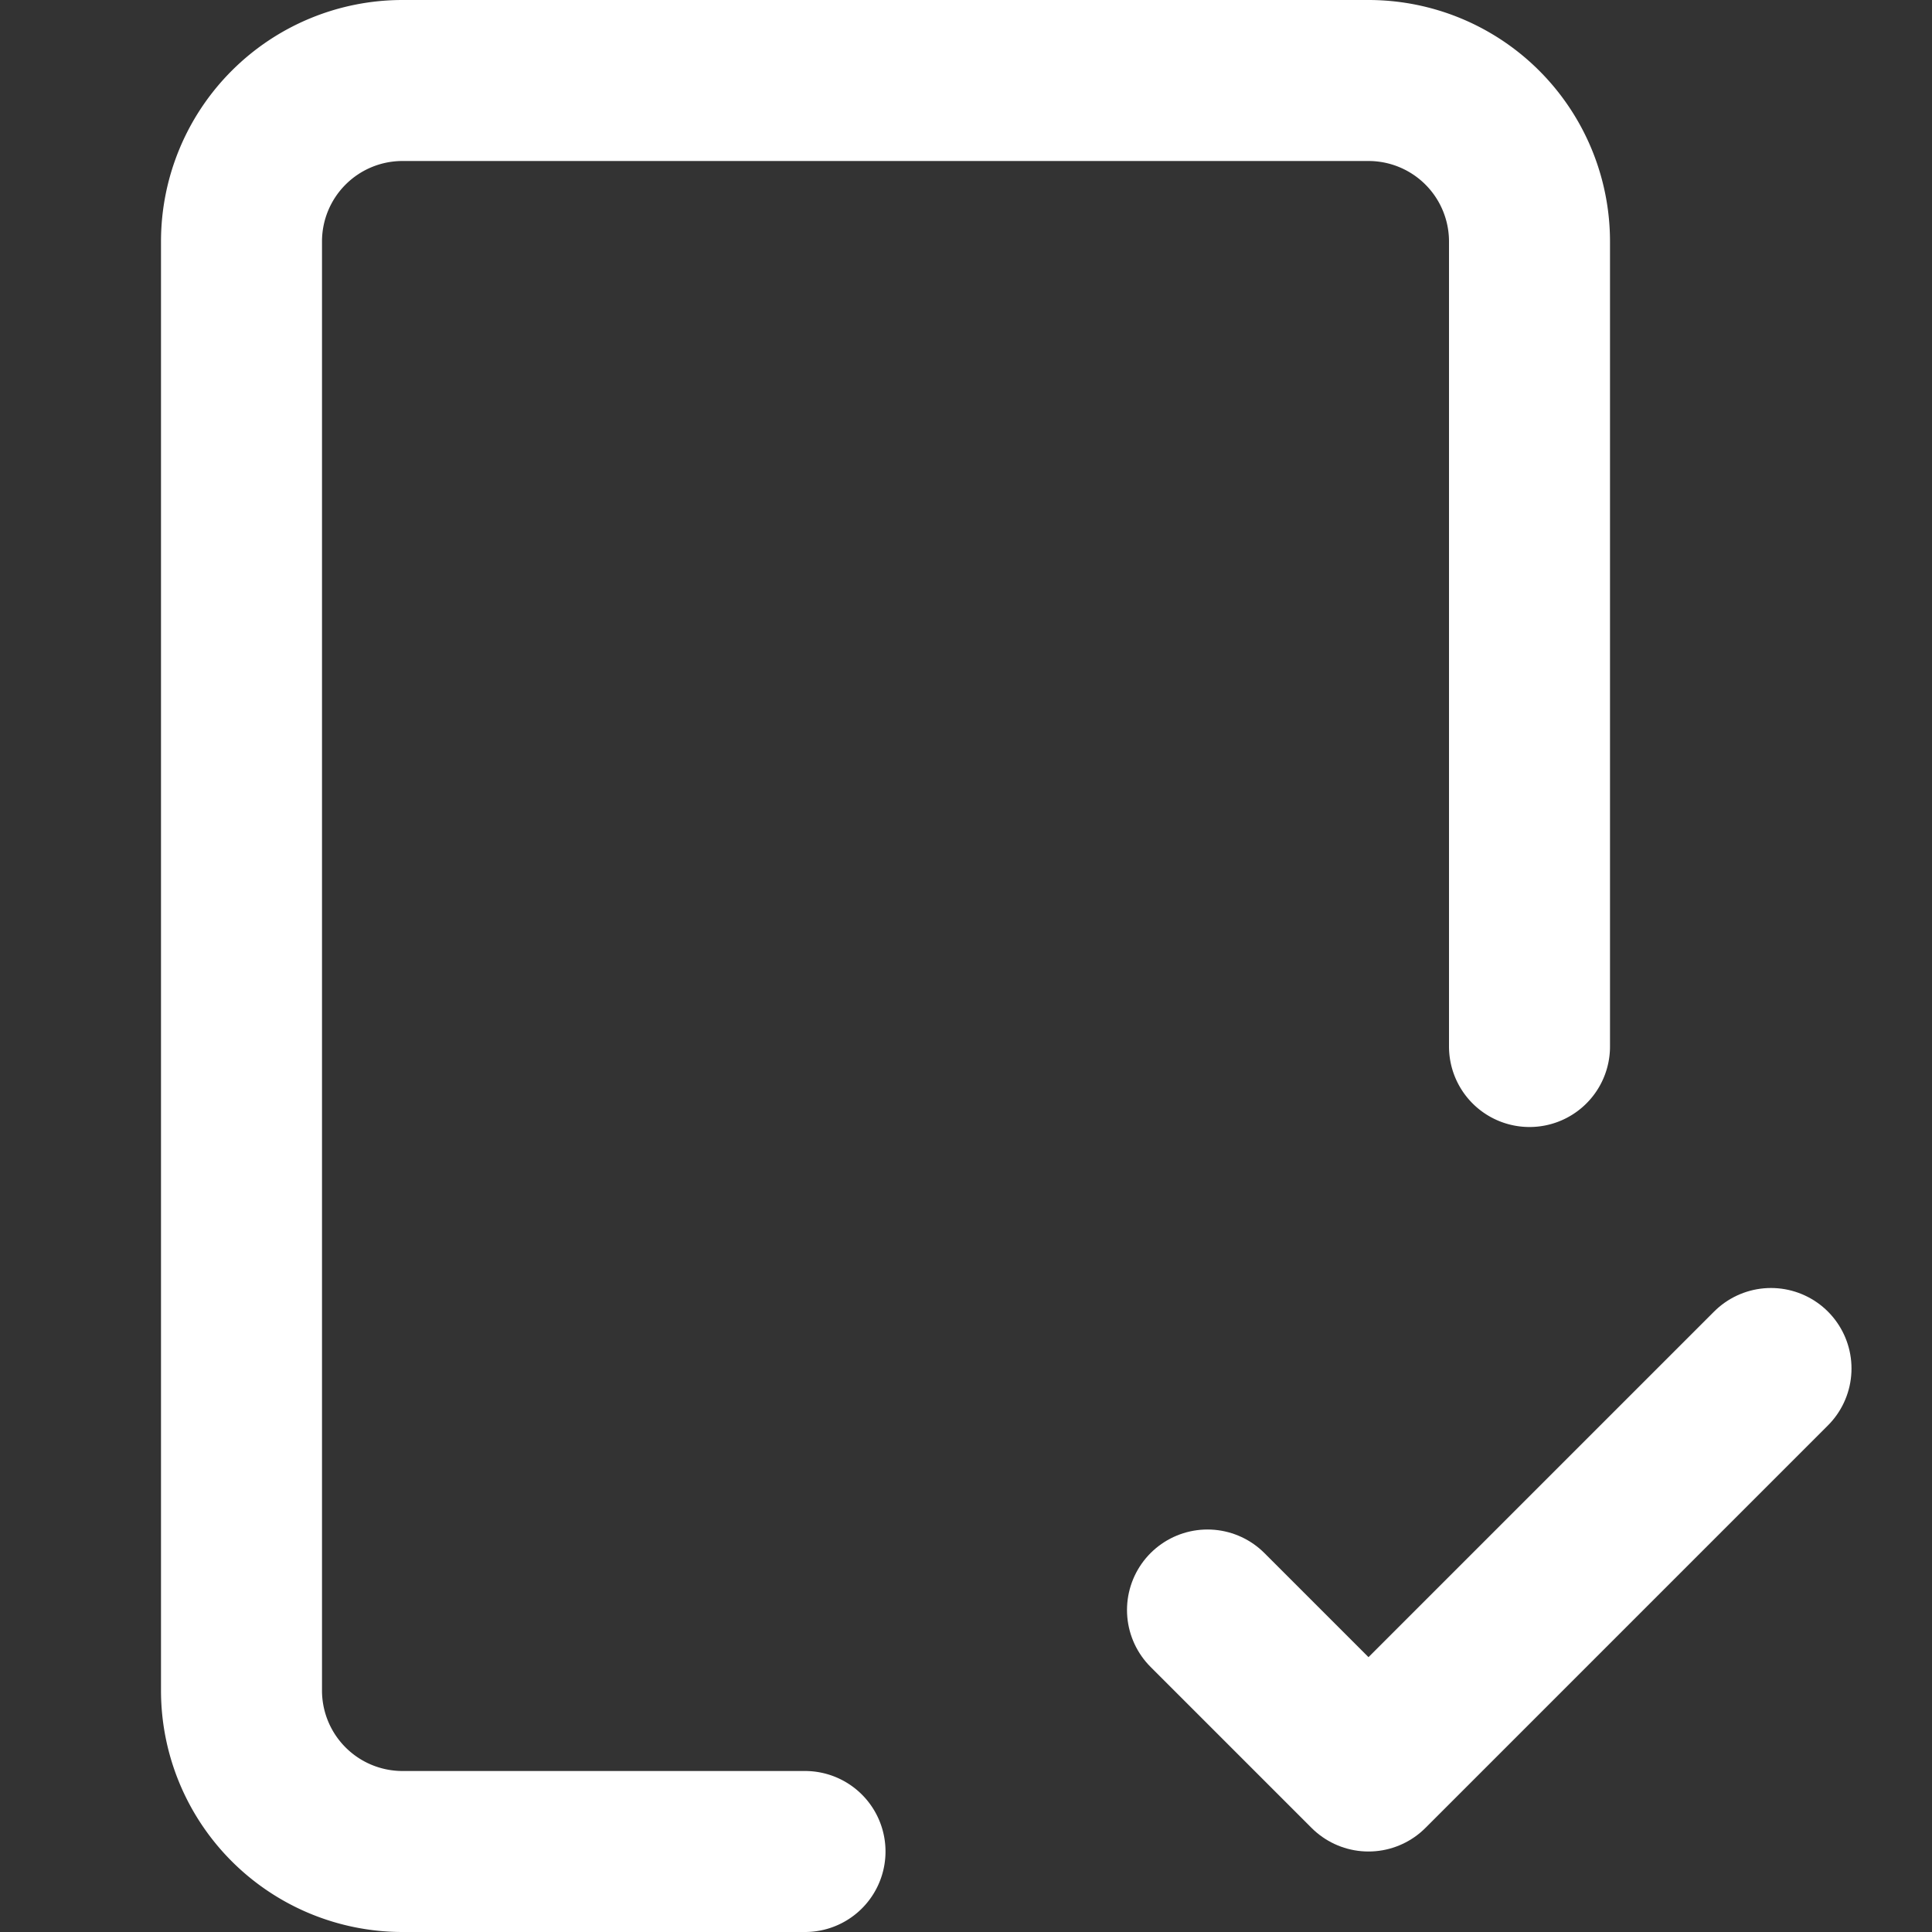 <svg xmlns="http://www.w3.org/2000/svg" width="24" height="24" viewBox="0 0 24 24"><rect x="0" y="0" width="24" height="24" fill="#333333" stroke="none"/><g class="nc-icon-wrapper" stroke-linecap="round" stroke-linejoin="round" stroke-width="2" fill="#ffffff" stroke="#ffffff"><path d="M10,23H5a2,2,0,0,1-2-2V3A2,2,0,0,1,5,1H17a2,2,0,0,1,2,2V13" fill="none" stroke="#ffffff" stroke-miterlimit="10"/><polyline data-color="color-2" points="15 20 17 22 22 17" fill="none" stroke-miterlimit="10"/></g></svg>